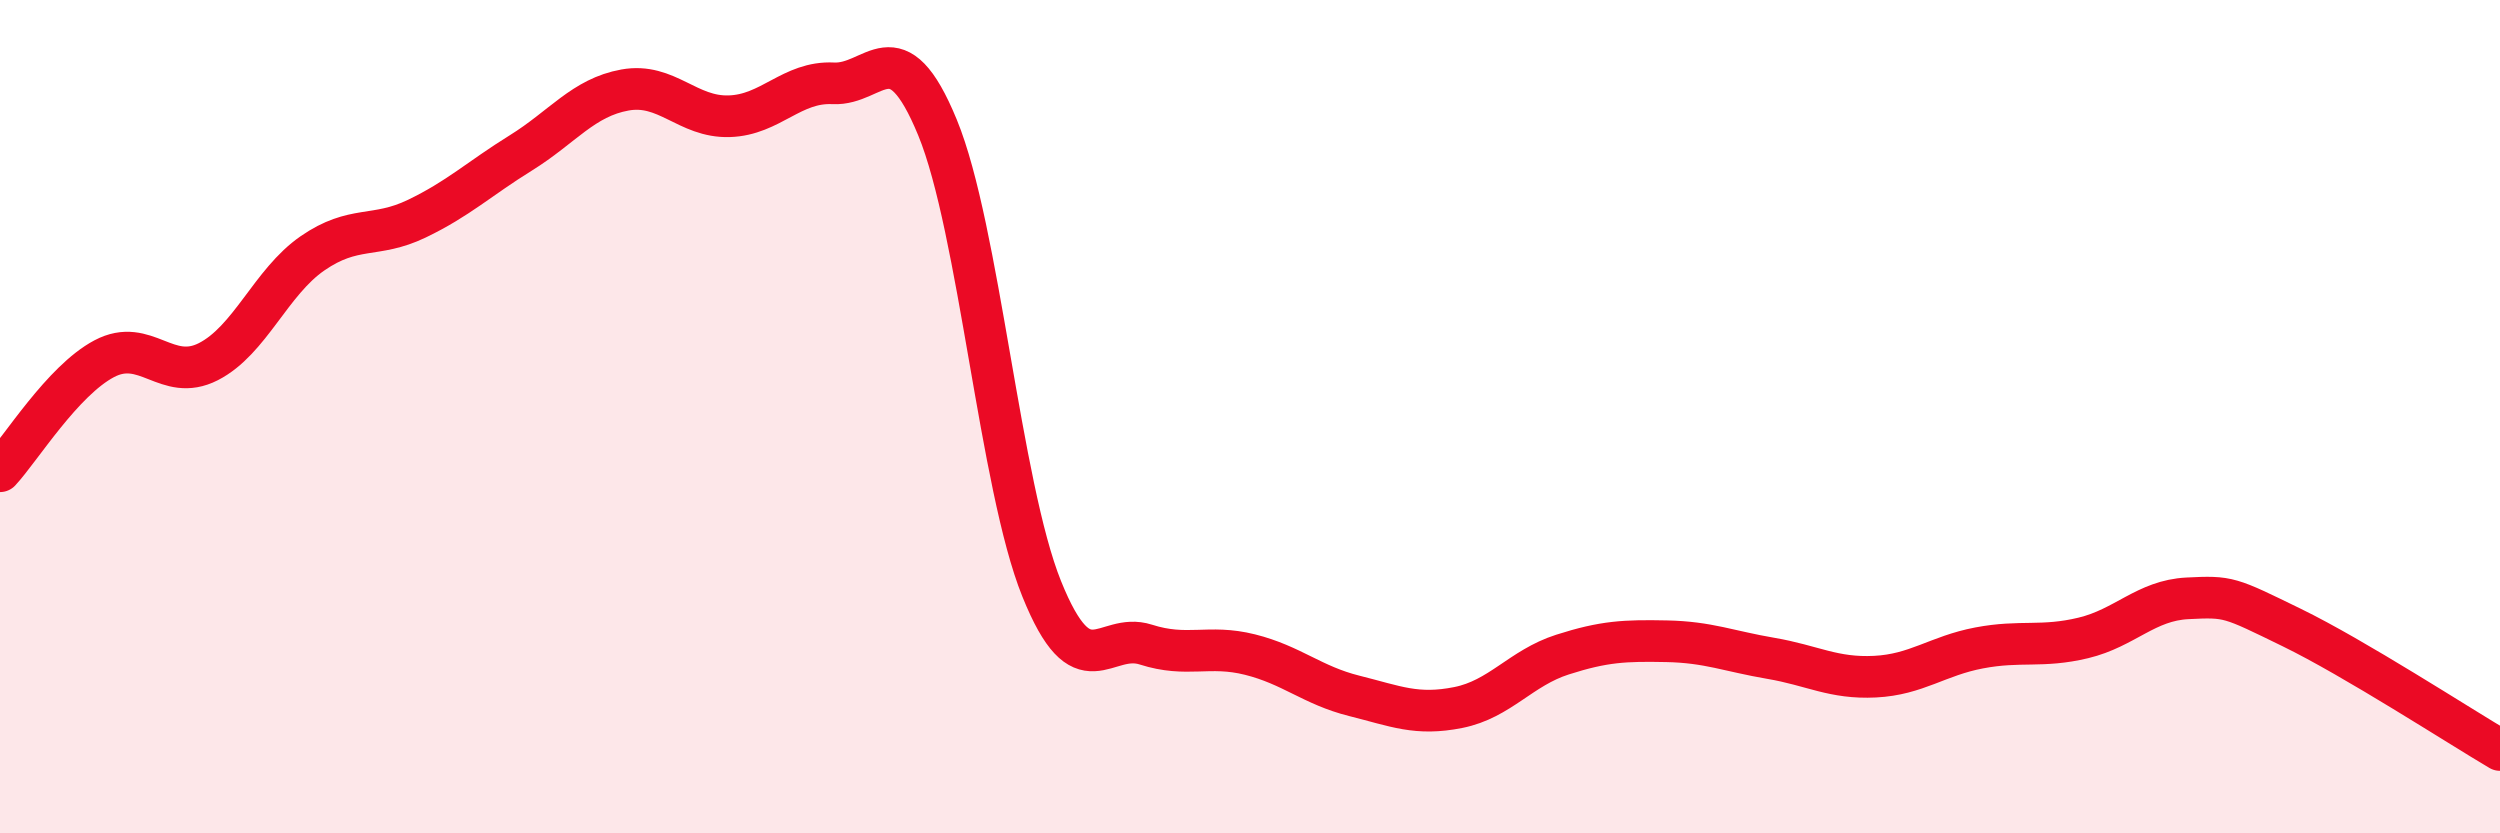 
    <svg width="60" height="20" viewBox="0 0 60 20" xmlns="http://www.w3.org/2000/svg">
      <path
        d="M 0,11.31 C 0.5,10.77 1.5,9.14 2.5,8.61 C 3.5,8.08 4,9.19 5,8.68 C 6,8.17 6.5,6.77 7.5,6.08 C 8.5,5.39 9,5.73 10,5.25 C 11,4.77 11.5,4.29 12.5,3.67 C 13.5,3.05 14,2.34 15,2.16 C 16,1.98 16.5,2.82 17.5,2.79 C 18.5,2.76 19,1.95 20,2 C 21,2.05 21.5,0.63 22.5,3.06 C 23.5,5.49 24,11.65 25,14.13 C 26,16.61 26.5,15.15 27.5,15.47 C 28.5,15.79 29,15.46 30,15.71 C 31,15.96 31.5,16.45 32.5,16.7 C 33.5,16.95 34,17.18 35,16.98 C 36,16.78 36.5,16.03 37.5,15.71 C 38.5,15.39 39,15.37 40,15.39 C 41,15.41 41.5,15.63 42.5,15.8 C 43.5,15.97 44,16.29 45,16.24 C 46,16.19 46.5,15.74 47.5,15.55 C 48.5,15.36 49,15.55 50,15.31 C 51,15.07 51.5,14.41 52.5,14.36 C 53.5,14.31 53.5,14.33 55,15.06 C 56.5,15.79 59,17.41 60,18L60 20L0 20Z"
        fill="#EB0A25"
        opacity="0.1"
        stroke-linecap="round"
        stroke-linejoin="round"
      />
      <path
        d="M 0,11.31 C 0.5,10.77 1.5,9.14 2.5,8.61 C 3.5,8.08 4,9.19 5,8.68 C 6,8.17 6.5,6.77 7.5,6.08 C 8.5,5.39 9,5.73 10,5.25 C 11,4.77 11.5,4.29 12.5,3.67 C 13.5,3.05 14,2.34 15,2.16 C 16,1.98 16.5,2.82 17.5,2.79 C 18.5,2.76 19,1.95 20,2 C 21,2.05 21.5,0.63 22.5,3.06 C 23.5,5.49 24,11.65 25,14.13 C 26,16.61 26.5,15.15 27.5,15.47 C 28.5,15.79 29,15.46 30,15.71 C 31,15.96 31.5,16.45 32.5,16.7 C 33.5,16.95 34,17.18 35,16.98 C 36,16.78 36.5,16.03 37.5,15.71 C 38.5,15.39 39,15.37 40,15.39 C 41,15.41 41.5,15.63 42.5,15.8 C 43.5,15.97 44,16.29 45,16.24 C 46,16.19 46.5,15.74 47.5,15.55 C 48.5,15.36 49,15.55 50,15.31 C 51,15.07 51.5,14.41 52.5,14.36 C 53.5,14.31 53.5,14.33 55,15.06 C 56.5,15.79 59,17.41 60,18"
        stroke="#EB0A25"
        stroke-width="1"
        fill="none"
        stroke-linecap="round"
        stroke-linejoin="round"
      />
    </svg>
  